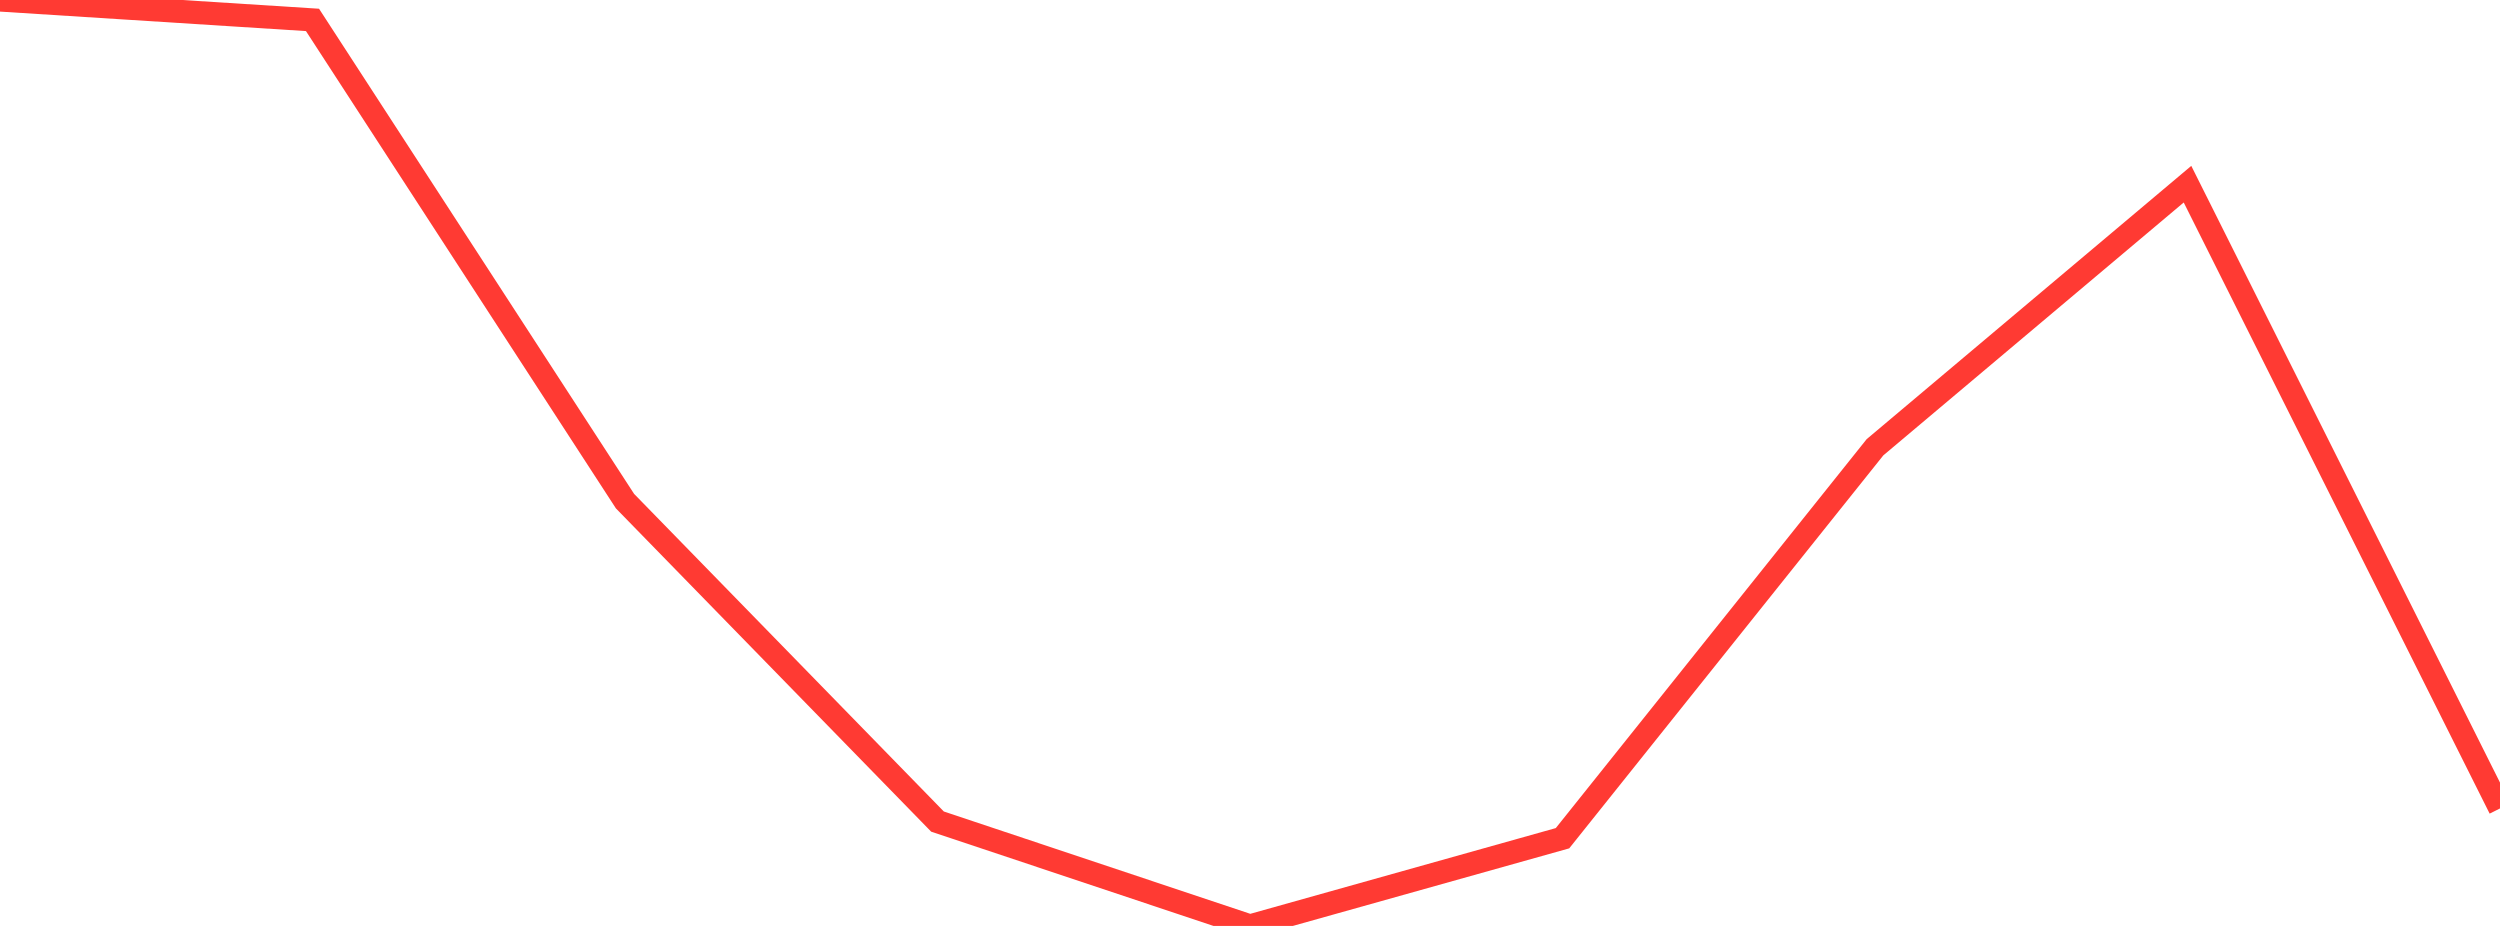 <?xml version="1.0" standalone="no"?>
<!DOCTYPE svg PUBLIC "-//W3C//DTD SVG 1.1//EN" "http://www.w3.org/Graphics/SVG/1.1/DTD/svg11.dtd">

<svg width="135" height="50" viewBox="0 0 135 50" preserveAspectRatio="none" 
  xmlns="http://www.w3.org/2000/svg"
  xmlns:xlink="http://www.w3.org/1999/xlink">


<polyline points="0.0, 0.0 16.875, 1.075 33.75, 27.061 50.625, 44.365 67.5, 50.0 84.375, 45.264 101.25, 24.152 118.125, 9.945 135.0, 43.656" fill="none" stroke="#ff3a33" stroke-width="1.25"/>

</svg>